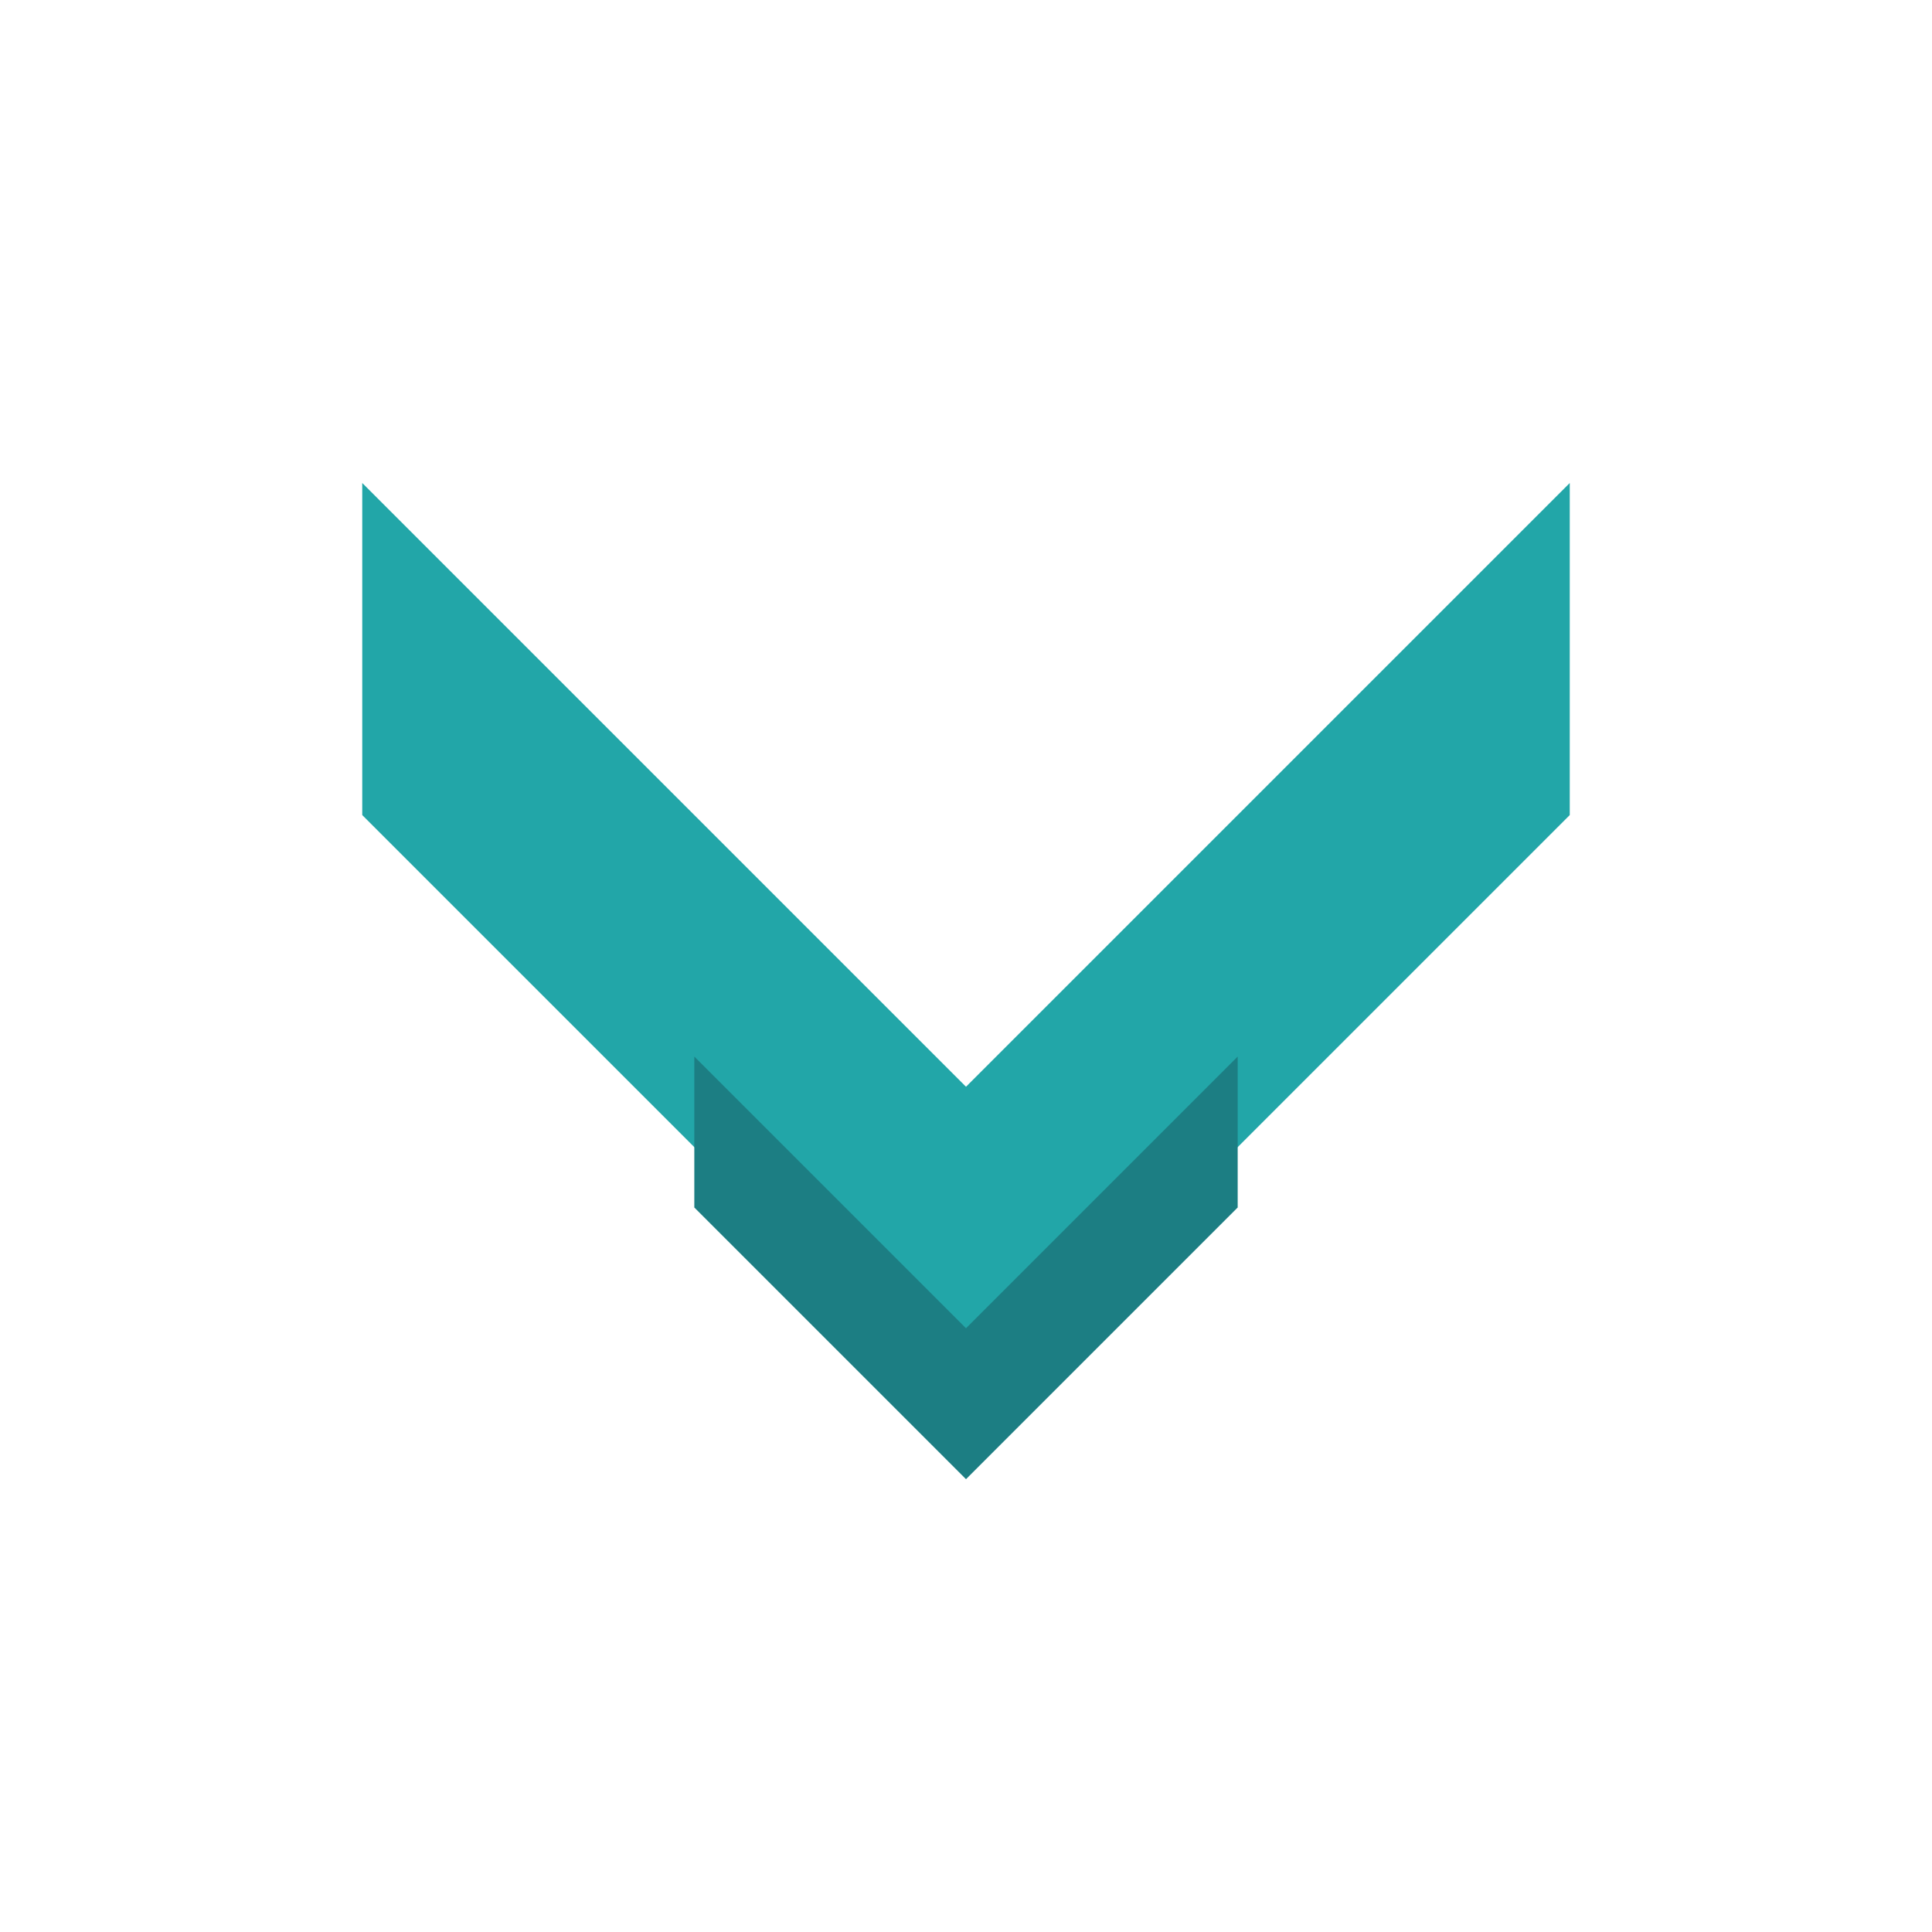 <?xml version="1.0" encoding="UTF-8"?>
<svg width="256" height="256" viewBox="0 0 256 256" fill="none" xmlns="http://www.w3.org/2000/svg">
  <path d="M48 64 L128 144 L208 64 L208 108 L128 188 L48 108 Z" fill="#22A6A8"/>
  <path d="M92 140 L128 176 L164 140 L164 160 L128 196 L92 160 Z" fill="#1C7E83"/>
</svg>
